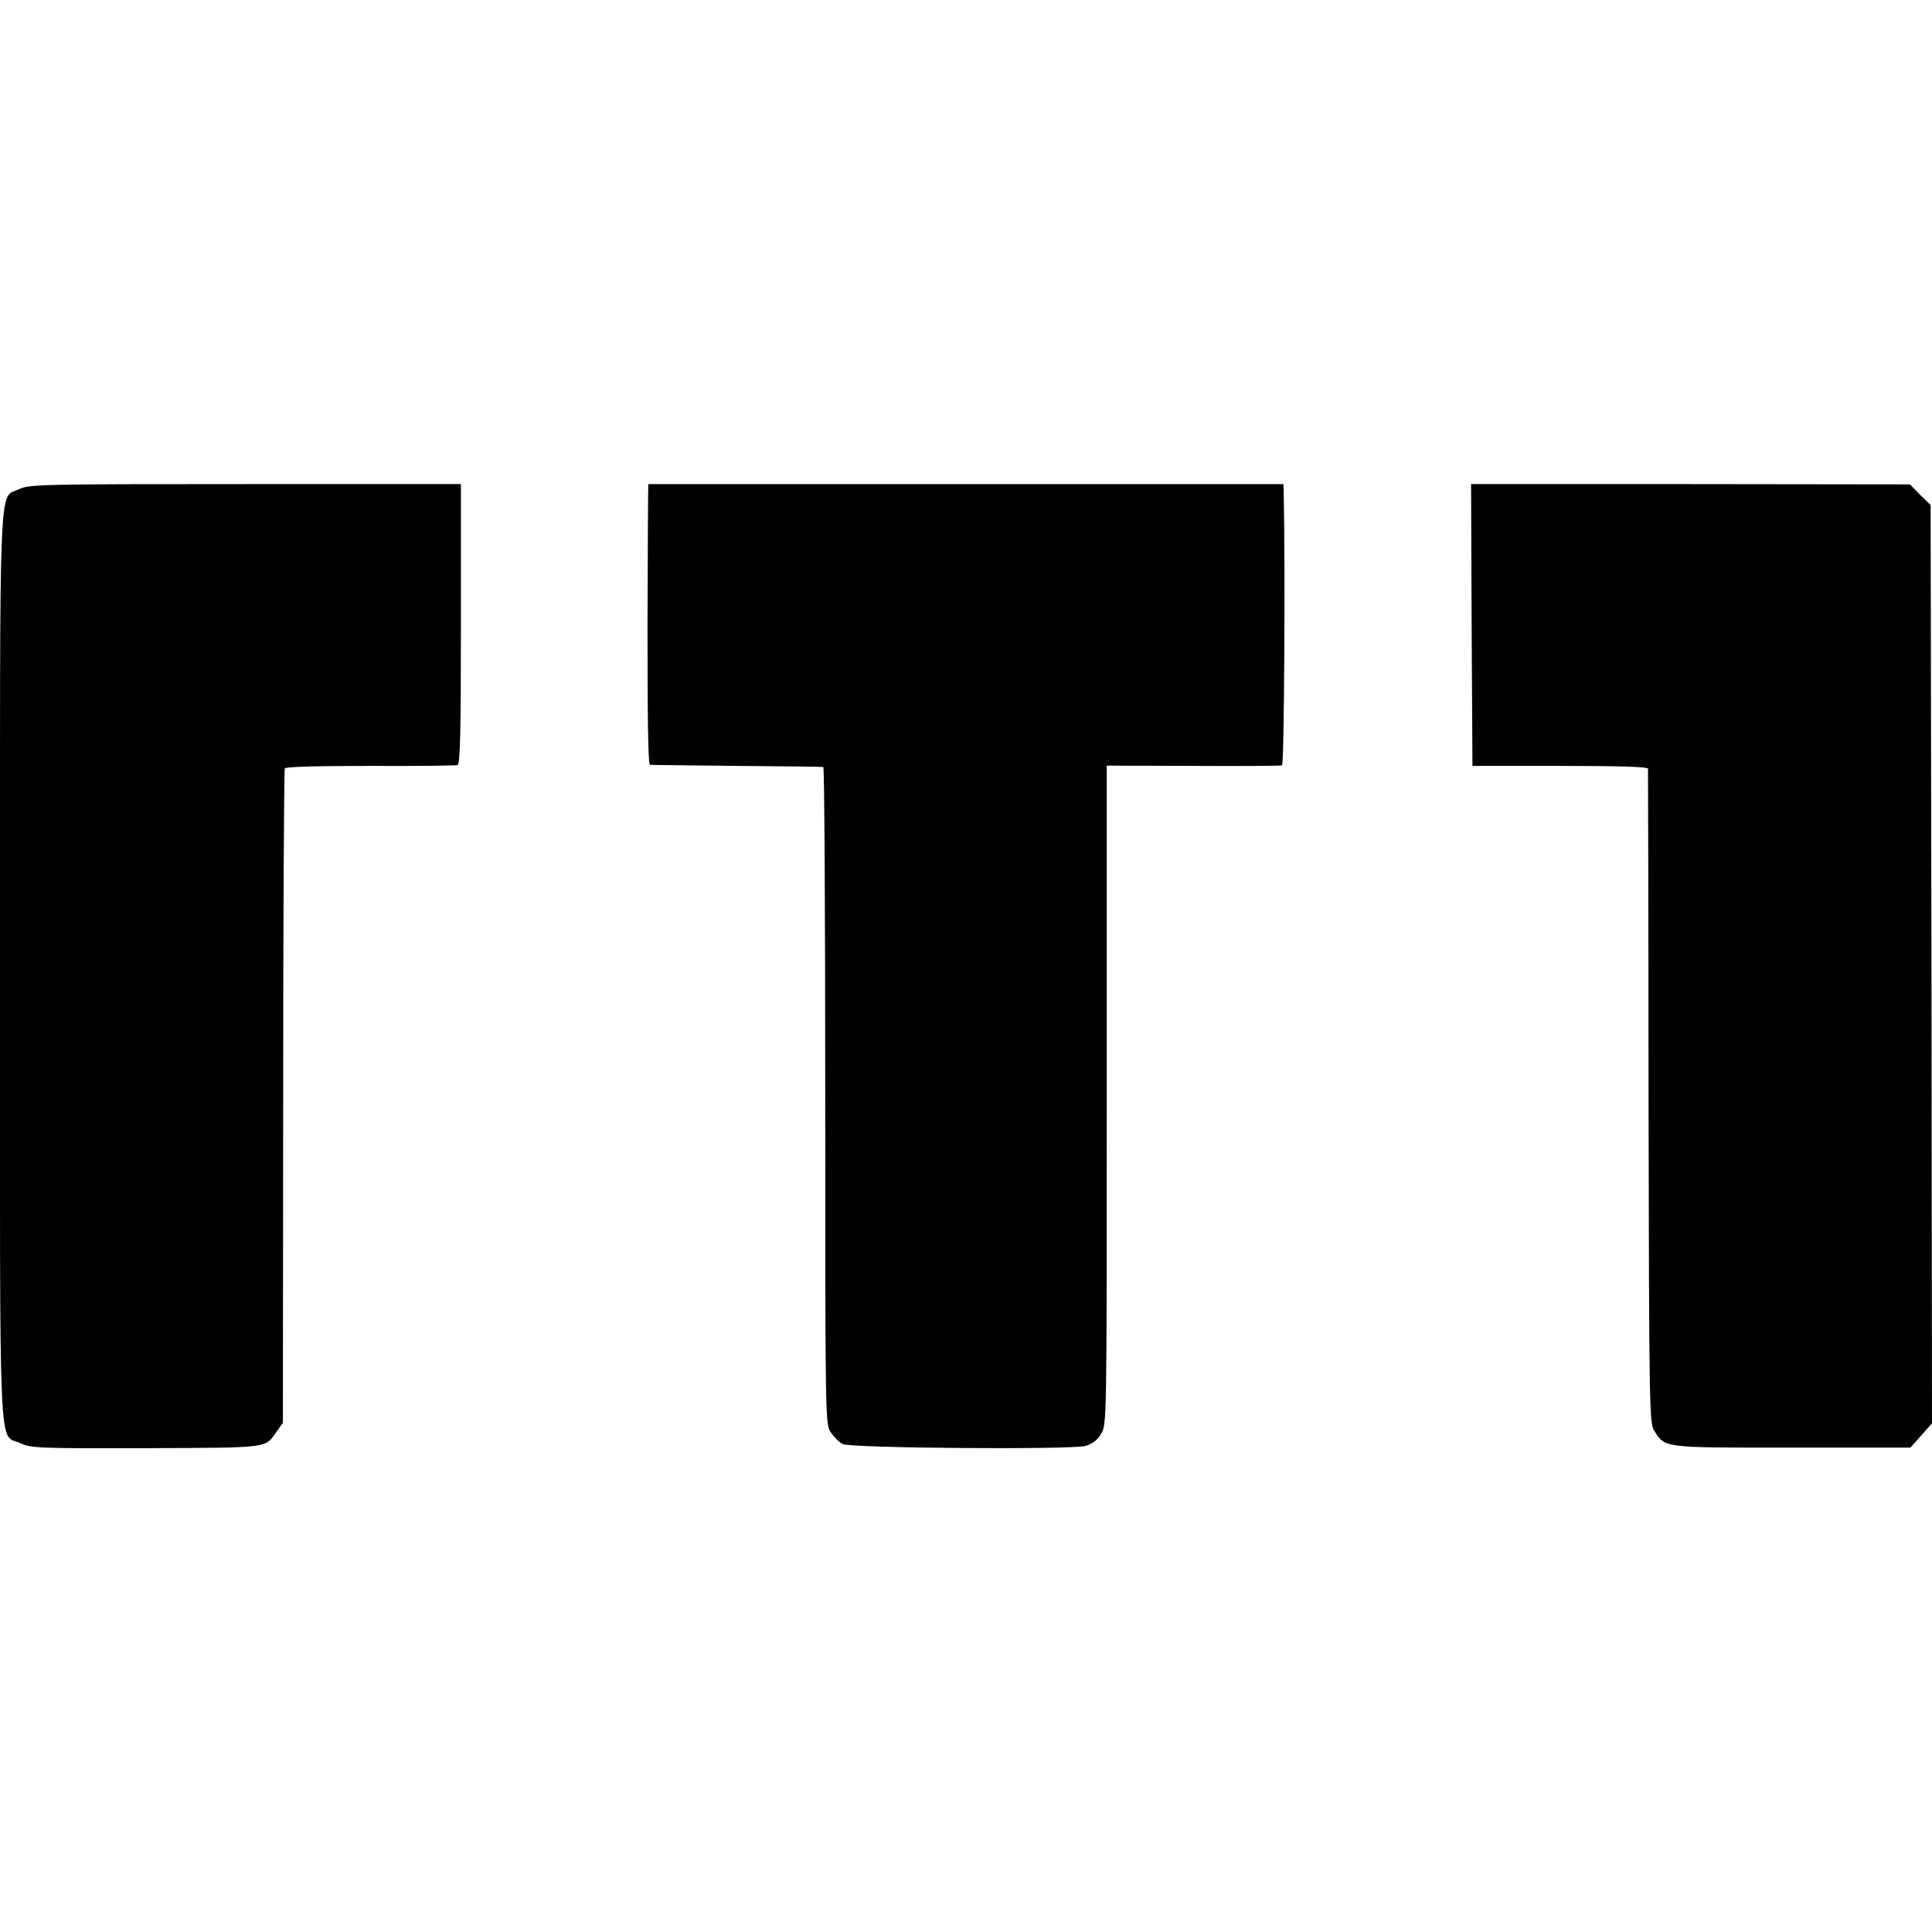 <?xml version="1.0" standalone="no"?>
<!DOCTYPE svg PUBLIC "-//W3C//DTD SVG 20010904//EN"
 "http://www.w3.org/TR/2001/REC-SVG-20010904/DTD/svg10.dtd">
<svg version="1.0" xmlns="http://www.w3.org/2000/svg"
 width="700pt" height="700pt" viewBox="0 0 700 700"
 preserveAspectRatio="xMidYMid meet">
<g transform="translate(0,700) scale(0.1,-0.1)"
fill="#000000" stroke="none">
<path d="M70 5228 c-76 -38 -70 104 -70 -1727 0 -1844 -7 -1692 74 -1730 38
-18 67 -19 457 -18 453 2 428 -1 472 61 l22 31 1 1180 c0 650 3 1185 6 1191 4
6 119 9 310 9 167 -1 309 1 316 3 9 3 12 114 12 511 l0 507 -781 0 c-744 0
-783 -1 -819 -18z"/>
<path d="M2349 5246 c-1 -1 -2 -229 -3 -509 0 -332 2 -507 9 -508 6 -1 147 -2
315 -4 168 -1 308 -3 313 -4 4 0 7 -537 7 -1192 0 -1188 0 -1191 21 -1220 11
-16 30 -35 42 -41 27 -15 821 -21 879 -7 25 7 43 20 57 43 21 33 21 37 21
1228 l0 1194 313 -1 c171 -1 317 0 322 2 8 3 12 730 6 994 l-1 25 -1150 0
c-632 0 -1150 0 -1151 0z"/>
<path d="M5332 4736 l3 -511 318 0 c206 0 317 -3 318 -10 0 -5 2 -541 2 -1190
2 -1110 3 -1182 20 -1208 41 -64 28 -62 500 -62 l429 0 39 44 39 44 -2 1663
-3 1664 -38 37 -37 38 -795 1 -795 0 2 -510z"/>
</g>
</svg>
